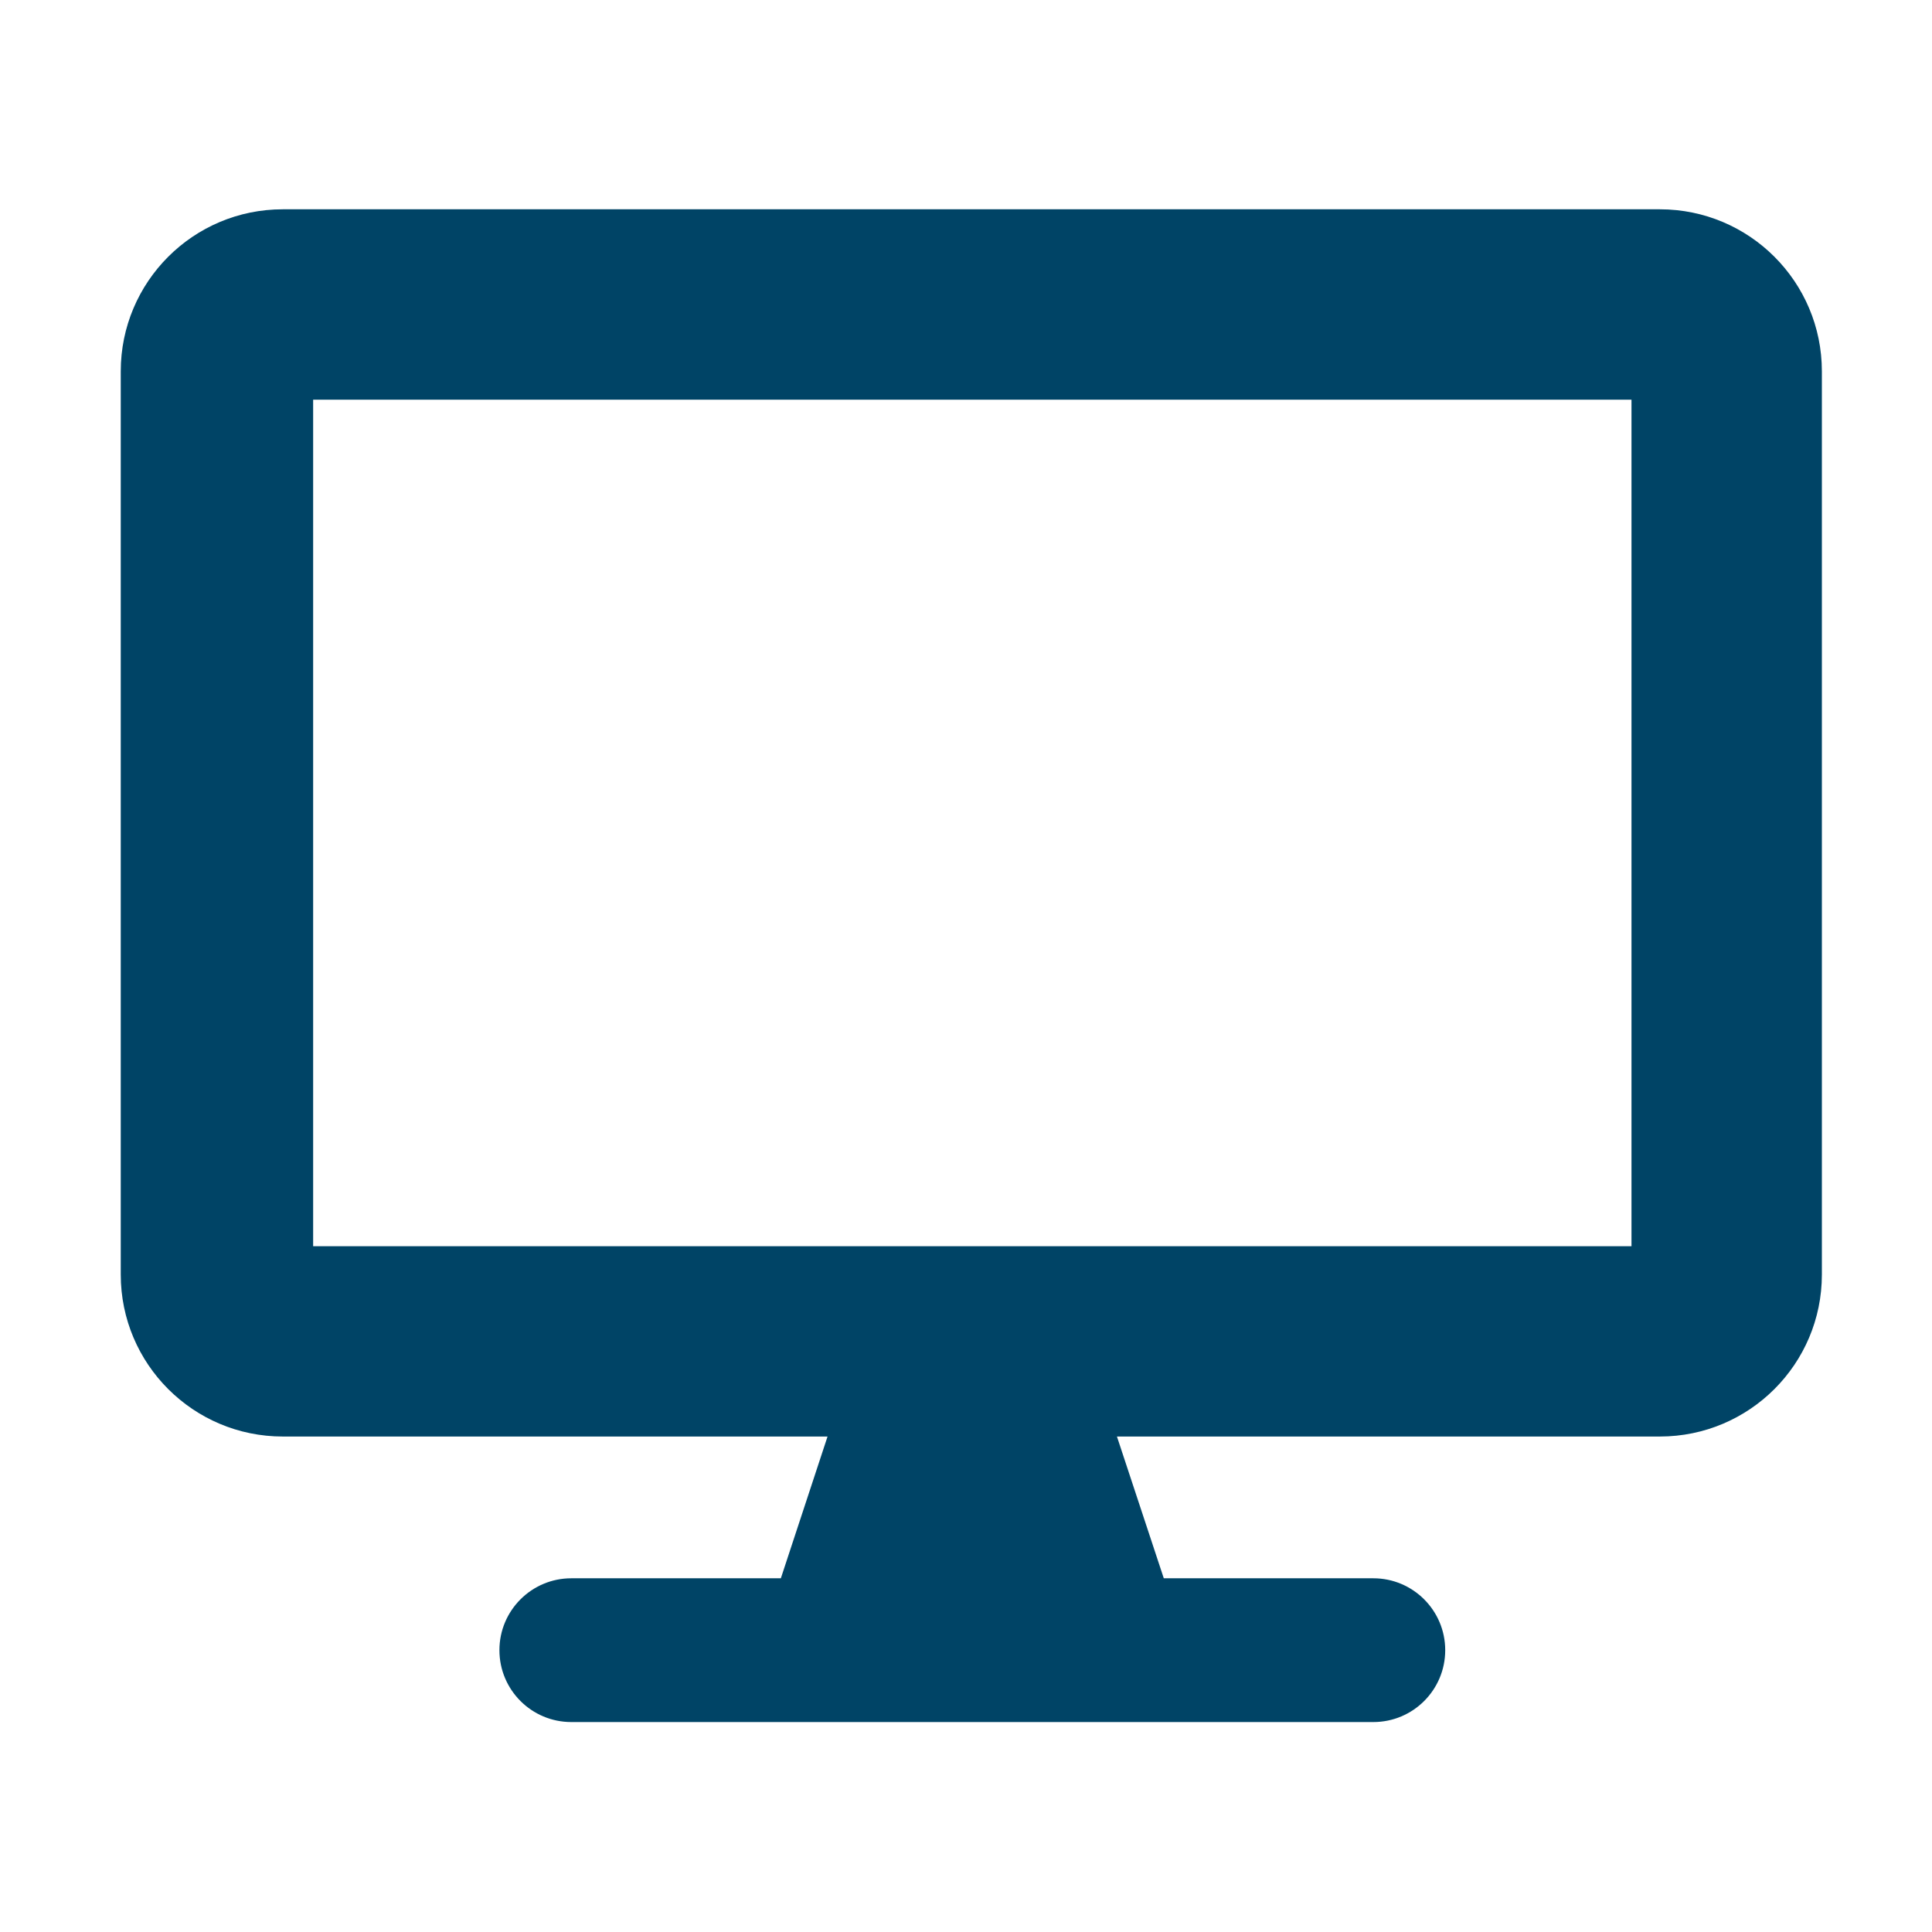 <svg width="24" height="24" viewBox="0 0 24 24" fill="none" xmlns="http://www.w3.org/2000/svg">
<path fill-rule="evenodd" clip-rule="evenodd" d="M22.632 4.613C22.632 3.501 21.731 2.6 20.619 2.6H3.513C2.401 2.6 1.5 3.501 1.5 4.613V15.833C1.5 16.944 2.401 17.845 3.513 17.845H10.28L9.7 19.606H7.097C6.604 19.606 6.204 20.006 6.204 20.499C6.204 20.993 6.604 21.392 7.097 21.392H17.06C17.553 21.392 17.953 20.993 17.953 20.499C17.953 20.006 17.553 19.606 17.06 19.606H14.457L13.875 17.845H20.619C21.731 17.845 22.632 16.944 22.632 15.833V4.613ZM3.89 4.965H20.267V15.481H3.89V4.965Z" fill="#004466"/>
</svg>
